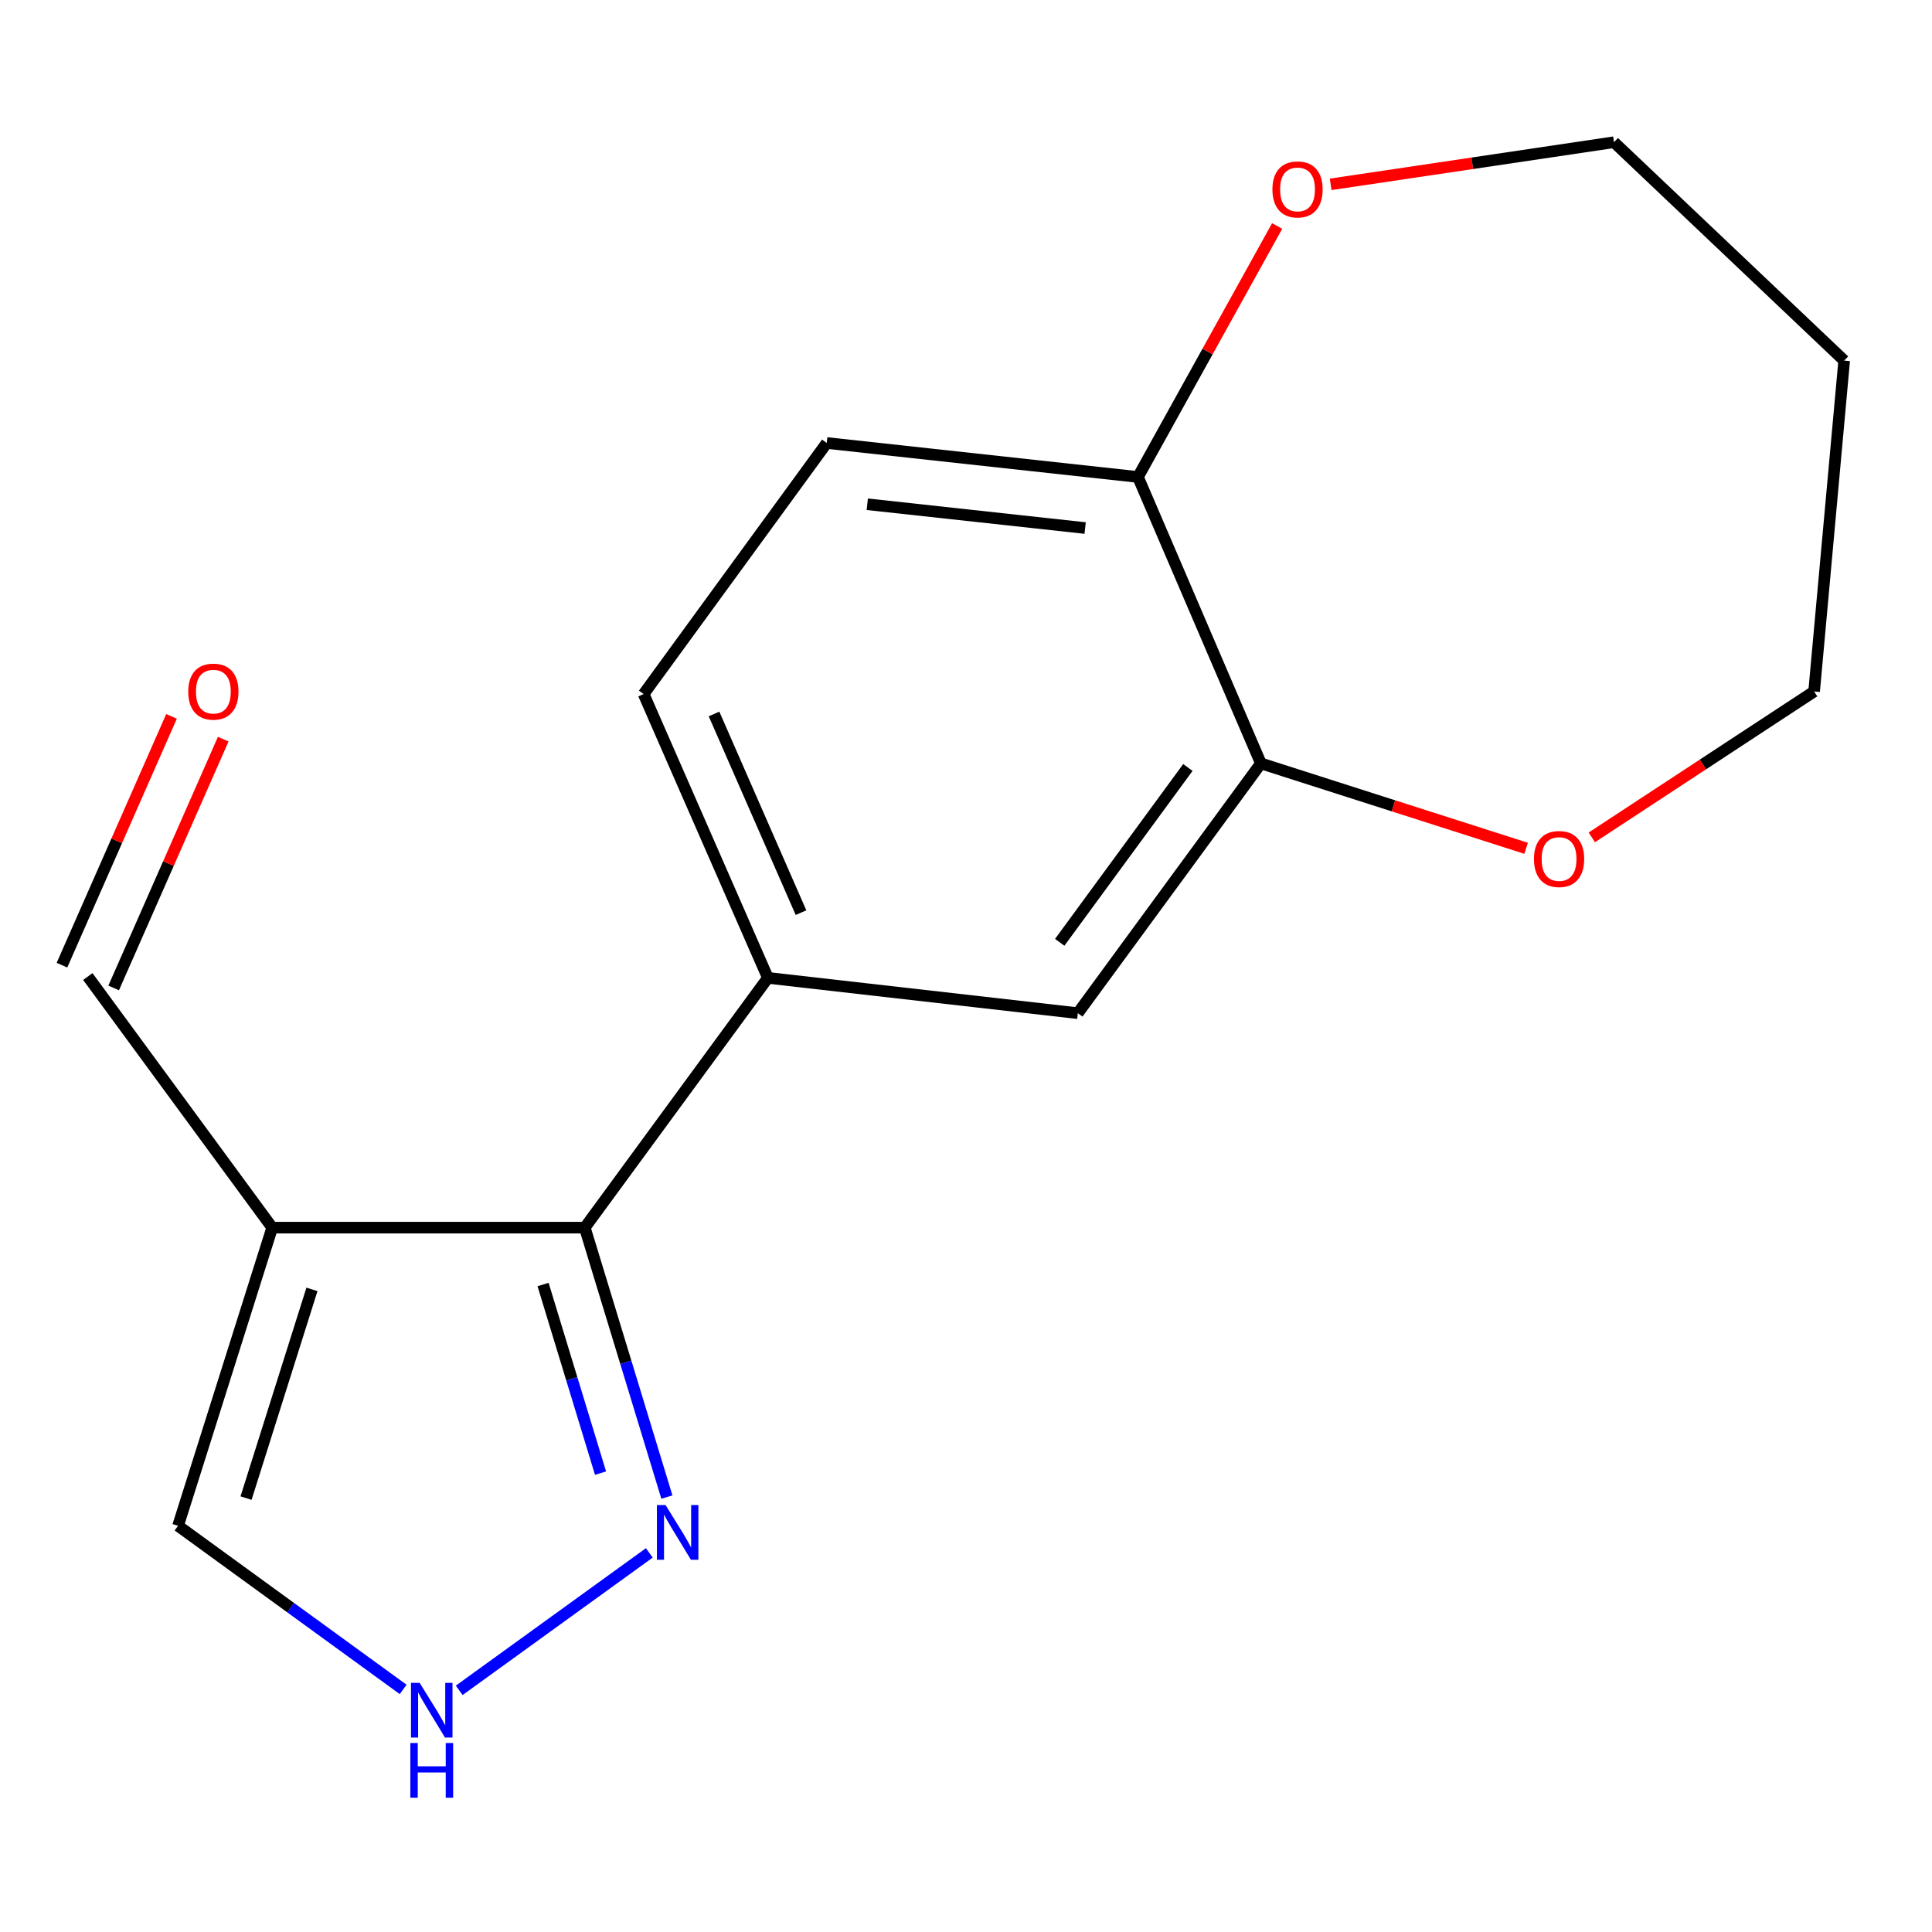 <?xml version='1.0' encoding='iso-8859-1'?>
<svg version='1.1' baseProfile='full'
              xmlns='http://www.w3.org/2000/svg'
                      xmlns:rdkit='http://www.rdkit.org/xml'
                      xmlns:xlink='http://www.w3.org/1999/xlink'
                  xml:space='preserve'
width='1000px' height='1000px' viewBox='0 0 1000 1000'>
<!-- END OF HEADER -->
<rect style='opacity:1.0;fill:#FFFFFF;stroke:none' width='1000' height='1000' x='0' y='0'> </rect>
<path class='bond-0' d='M 140.896,635.424 L 302.684,635.424' style='fill:none;fill-rule:evenodd;stroke:#000000;stroke-width:6px;stroke-linecap:butt;stroke-linejoin:miter;stroke-opacity:1' />
<path class='bond-6' d='M 140.896,635.424 L 92.16,789.755' style='fill:none;fill-rule:evenodd;stroke:#000000;stroke-width:6px;stroke-linecap:butt;stroke-linejoin:miter;stroke-opacity:1' />
<path class='bond-6' d='M 161.47,667.379 L 127.355,775.411' style='fill:none;fill-rule:evenodd;stroke:#000000;stroke-width:6px;stroke-linecap:butt;stroke-linejoin:miter;stroke-opacity:1' />
<path class='bond-9' d='M 140.896,635.424 L 45.455,505.461' style='fill:none;fill-rule:evenodd;stroke:#000000;stroke-width:6px;stroke-linecap:butt;stroke-linejoin:miter;stroke-opacity:1' />
<path class='bond-1' d='M 302.684,635.424 L 323.933,705.154' style='fill:none;fill-rule:evenodd;stroke:#000000;stroke-width:6px;stroke-linecap:butt;stroke-linejoin:miter;stroke-opacity:1' />
<path class='bond-1' d='M 323.933,705.154 L 345.182,774.884' style='fill:none;fill-rule:evenodd;stroke:#0000FF;stroke-width:6px;stroke-linecap:butt;stroke-linejoin:miter;stroke-opacity:1' />
<path class='bond-1' d='M 281.087,664.867 L 295.961,713.678' style='fill:none;fill-rule:evenodd;stroke:#000000;stroke-width:6px;stroke-linecap:butt;stroke-linejoin:miter;stroke-opacity:1' />
<path class='bond-1' d='M 295.961,713.678 L 310.836,762.489' style='fill:none;fill-rule:evenodd;stroke:#0000FF;stroke-width:6px;stroke-linecap:butt;stroke-linejoin:miter;stroke-opacity:1' />
<path class='bond-2' d='M 302.684,635.424 L 397.459,506.144' style='fill:none;fill-rule:evenodd;stroke:#000000;stroke-width:6px;stroke-linecap:butt;stroke-linejoin:miter;stroke-opacity:1' />
<path class='bond-17' d='M 336.087,803.771 L 237.686,874.919' style='fill:none;fill-rule:evenodd;stroke:#0000FF;stroke-width:6px;stroke-linecap:butt;stroke-linejoin:miter;stroke-opacity:1' />
<path class='bond-5' d='M 397.459,506.144 L 557.882,524.42' style='fill:none;fill-rule:evenodd;stroke:#000000;stroke-width:6px;stroke-linecap:butt;stroke-linejoin:miter;stroke-opacity:1' />
<path class='bond-11' d='M 397.459,506.144 L 333.144,359.237' style='fill:none;fill-rule:evenodd;stroke:#000000;stroke-width:6px;stroke-linecap:butt;stroke-linejoin:miter;stroke-opacity:1' />
<path class='bond-11' d='M 414.599,472.38 L 369.578,369.545' style='fill:none;fill-rule:evenodd;stroke:#000000;stroke-width:6px;stroke-linecap:butt;stroke-linejoin:miter;stroke-opacity:1' />
<path class='bond-3' d='M 208.673,874.441 L 150.416,832.098' style='fill:none;fill-rule:evenodd;stroke:#0000FF;stroke-width:6px;stroke-linecap:butt;stroke-linejoin:miter;stroke-opacity:1' />
<path class='bond-3' d='M 150.416,832.098 L 92.16,789.755' style='fill:none;fill-rule:evenodd;stroke:#000000;stroke-width:6px;stroke-linecap:butt;stroke-linejoin:miter;stroke-opacity:1' />
<path class='bond-4' d='M 652.641,395.139 L 557.882,524.42' style='fill:none;fill-rule:evenodd;stroke:#000000;stroke-width:6px;stroke-linecap:butt;stroke-linejoin:miter;stroke-opacity:1' />
<path class='bond-4' d='M 614.843,397.244 L 548.511,487.741' style='fill:none;fill-rule:evenodd;stroke:#000000;stroke-width:6px;stroke-linecap:butt;stroke-linejoin:miter;stroke-opacity:1' />
<path class='bond-7' d='M 652.641,395.139 L 589.008,246.884' style='fill:none;fill-rule:evenodd;stroke:#000000;stroke-width:6px;stroke-linecap:butt;stroke-linejoin:miter;stroke-opacity:1' />
<path class='bond-8' d='M 652.641,395.139 L 721.281,417.111' style='fill:none;fill-rule:evenodd;stroke:#000000;stroke-width:6px;stroke-linecap:butt;stroke-linejoin:miter;stroke-opacity:1' />
<path class='bond-8' d='M 721.281,417.111 L 789.921,439.083' style='fill:none;fill-rule:evenodd;stroke:#FF0000;stroke-width:6px;stroke-linecap:butt;stroke-linejoin:miter;stroke-opacity:1' />
<path class='bond-10' d='M 589.008,246.884 L 625.031,181.932' style='fill:none;fill-rule:evenodd;stroke:#000000;stroke-width:6px;stroke-linecap:butt;stroke-linejoin:miter;stroke-opacity:1' />
<path class='bond-10' d='M 625.031,181.932 L 661.053,116.98' style='fill:none;fill-rule:evenodd;stroke:#FF0000;stroke-width:6px;stroke-linecap:butt;stroke-linejoin:miter;stroke-opacity:1' />
<path class='bond-18' d='M 589.008,246.884 L 427.919,229.29' style='fill:none;fill-rule:evenodd;stroke:#000000;stroke-width:6px;stroke-linecap:butt;stroke-linejoin:miter;stroke-opacity:1' />
<path class='bond-18' d='M 561.67,273.313 L 448.908,260.998' style='fill:none;fill-rule:evenodd;stroke:#000000;stroke-width:6px;stroke-linecap:butt;stroke-linejoin:miter;stroke-opacity:1' />
<path class='bond-15' d='M 823.92,433.419 L 881.451,395.662' style='fill:none;fill-rule:evenodd;stroke:#FF0000;stroke-width:6px;stroke-linecap:butt;stroke-linejoin:miter;stroke-opacity:1' />
<path class='bond-15' d='M 881.451,395.662 L 938.982,357.905' style='fill:none;fill-rule:evenodd;stroke:#000000;stroke-width:6px;stroke-linecap:butt;stroke-linejoin:miter;stroke-opacity:1' />
<path class='bond-13' d='M 58.835,511.354 L 87.189,446.971' style='fill:none;fill-rule:evenodd;stroke:#000000;stroke-width:6px;stroke-linecap:butt;stroke-linejoin:miter;stroke-opacity:1' />
<path class='bond-13' d='M 87.189,446.971 L 115.542,382.588' style='fill:none;fill-rule:evenodd;stroke:#FF0000;stroke-width:6px;stroke-linecap:butt;stroke-linejoin:miter;stroke-opacity:1' />
<path class='bond-13' d='M 32.074,499.569 L 60.427,435.186' style='fill:none;fill-rule:evenodd;stroke:#000000;stroke-width:6px;stroke-linecap:butt;stroke-linejoin:miter;stroke-opacity:1' />
<path class='bond-13' d='M 60.427,435.186 L 88.78,370.803' style='fill:none;fill-rule:evenodd;stroke:#FF0000;stroke-width:6px;stroke-linecap:butt;stroke-linejoin:miter;stroke-opacity:1' />
<path class='bond-16' d='M 688.74,95.414 L 762.071,84.512' style='fill:none;fill-rule:evenodd;stroke:#FF0000;stroke-width:6px;stroke-linecap:butt;stroke-linejoin:miter;stroke-opacity:1' />
<path class='bond-16' d='M 762.071,84.512 L 835.402,73.611' style='fill:none;fill-rule:evenodd;stroke:#000000;stroke-width:6px;stroke-linecap:butt;stroke-linejoin:miter;stroke-opacity:1' />
<path class='bond-12' d='M 333.144,359.237 L 427.919,229.29' style='fill:none;fill-rule:evenodd;stroke:#000000;stroke-width:6px;stroke-linecap:butt;stroke-linejoin:miter;stroke-opacity:1' />
<path class='bond-14' d='M 954.545,186.646 L 938.982,357.905' style='fill:none;fill-rule:evenodd;stroke:#000000;stroke-width:6px;stroke-linecap:butt;stroke-linejoin:miter;stroke-opacity:1' />
<path class='bond-19' d='M 954.545,186.646 L 835.402,73.611' style='fill:none;fill-rule:evenodd;stroke:#000000;stroke-width:6px;stroke-linecap:butt;stroke-linejoin:miter;stroke-opacity:1' />
<path  class='atom-2' d='M 344.494 779.007
L 353.774 794.007
Q 354.694 795.487, 356.174 798.167
Q 357.654 800.847, 357.734 801.007
L 357.734 779.007
L 361.494 779.007
L 361.494 807.327
L 357.614 807.327
L 347.654 790.927
Q 346.494 789.007, 345.254 786.807
Q 344.054 784.607, 343.694 783.927
L 343.694 807.327
L 340.014 807.327
L 340.014 779.007
L 344.494 779.007
' fill='#0000FF'/>
<path  class='atom-4' d='M 217.211 871.037
L 226.491 886.037
Q 227.411 887.517, 228.891 890.197
Q 230.371 892.877, 230.451 893.037
L 230.451 871.037
L 234.211 871.037
L 234.211 899.357
L 230.331 899.357
L 220.371 882.957
Q 219.211 881.037, 217.971 878.837
Q 216.771 876.637, 216.411 875.957
L 216.411 899.357
L 212.731 899.357
L 212.731 871.037
L 217.211 871.037
' fill='#0000FF'/>
<path  class='atom-4' d='M 212.391 902.189
L 216.231 902.189
L 216.231 914.229
L 230.711 914.229
L 230.711 902.189
L 234.551 902.189
L 234.551 930.509
L 230.711 930.509
L 230.711 917.429
L 216.231 917.429
L 216.231 930.509
L 212.391 930.509
L 212.391 902.189
' fill='#0000FF'/>
<path  class='atom-9' d='M 793.973 444.621
Q 793.973 437.821, 797.333 434.021
Q 800.693 430.221, 806.973 430.221
Q 813.253 430.221, 816.613 434.021
Q 819.973 437.821, 819.973 444.621
Q 819.973 451.501, 816.573 455.421
Q 813.173 459.301, 806.973 459.301
Q 800.733 459.301, 797.333 455.421
Q 793.973 451.541, 793.973 444.621
M 806.973 456.101
Q 811.293 456.101, 813.613 453.221
Q 815.973 450.301, 815.973 444.621
Q 815.973 439.061, 813.613 436.261
Q 811.293 433.421, 806.973 433.421
Q 802.653 433.421, 800.293 436.221
Q 797.973 439.021, 797.973 444.621
Q 797.973 450.341, 800.293 453.221
Q 802.653 456.101, 806.973 456.101
' fill='#FF0000'/>
<path  class='atom-11' d='M 658.6 98.042
Q 658.6 91.242, 661.96 87.442
Q 665.32 83.642, 671.6 83.642
Q 677.88 83.642, 681.24 87.442
Q 684.6 91.242, 684.6 98.042
Q 684.6 104.922, 681.2 108.842
Q 677.8 112.722, 671.6 112.722
Q 665.36 112.722, 661.96 108.842
Q 658.6 104.962, 658.6 98.042
M 671.6 109.522
Q 675.92 109.522, 678.24 106.642
Q 680.6 103.722, 680.6 98.042
Q 680.6 92.482, 678.24 89.682
Q 675.92 86.842, 671.6 86.842
Q 667.28 86.842, 664.92 89.642
Q 662.6 92.442, 662.6 98.042
Q 662.6 103.762, 664.92 106.642
Q 667.28 109.522, 671.6 109.522
' fill='#FF0000'/>
<path  class='atom-14' d='M 97.436 357.985
Q 97.436 351.185, 100.796 347.385
Q 104.156 343.585, 110.436 343.585
Q 116.716 343.585, 120.076 347.385
Q 123.436 351.185, 123.436 357.985
Q 123.436 364.865, 120.036 368.785
Q 116.636 372.665, 110.436 372.665
Q 104.196 372.665, 100.796 368.785
Q 97.436 364.905, 97.436 357.985
M 110.436 369.465
Q 114.756 369.465, 117.076 366.585
Q 119.436 363.665, 119.436 357.985
Q 119.436 352.425, 117.076 349.625
Q 114.756 346.785, 110.436 346.785
Q 106.116 346.785, 103.756 349.585
Q 101.436 352.385, 101.436 357.985
Q 101.436 363.705, 103.756 366.585
Q 106.116 369.465, 110.436 369.465
' fill='#FF0000'/>
</svg>

